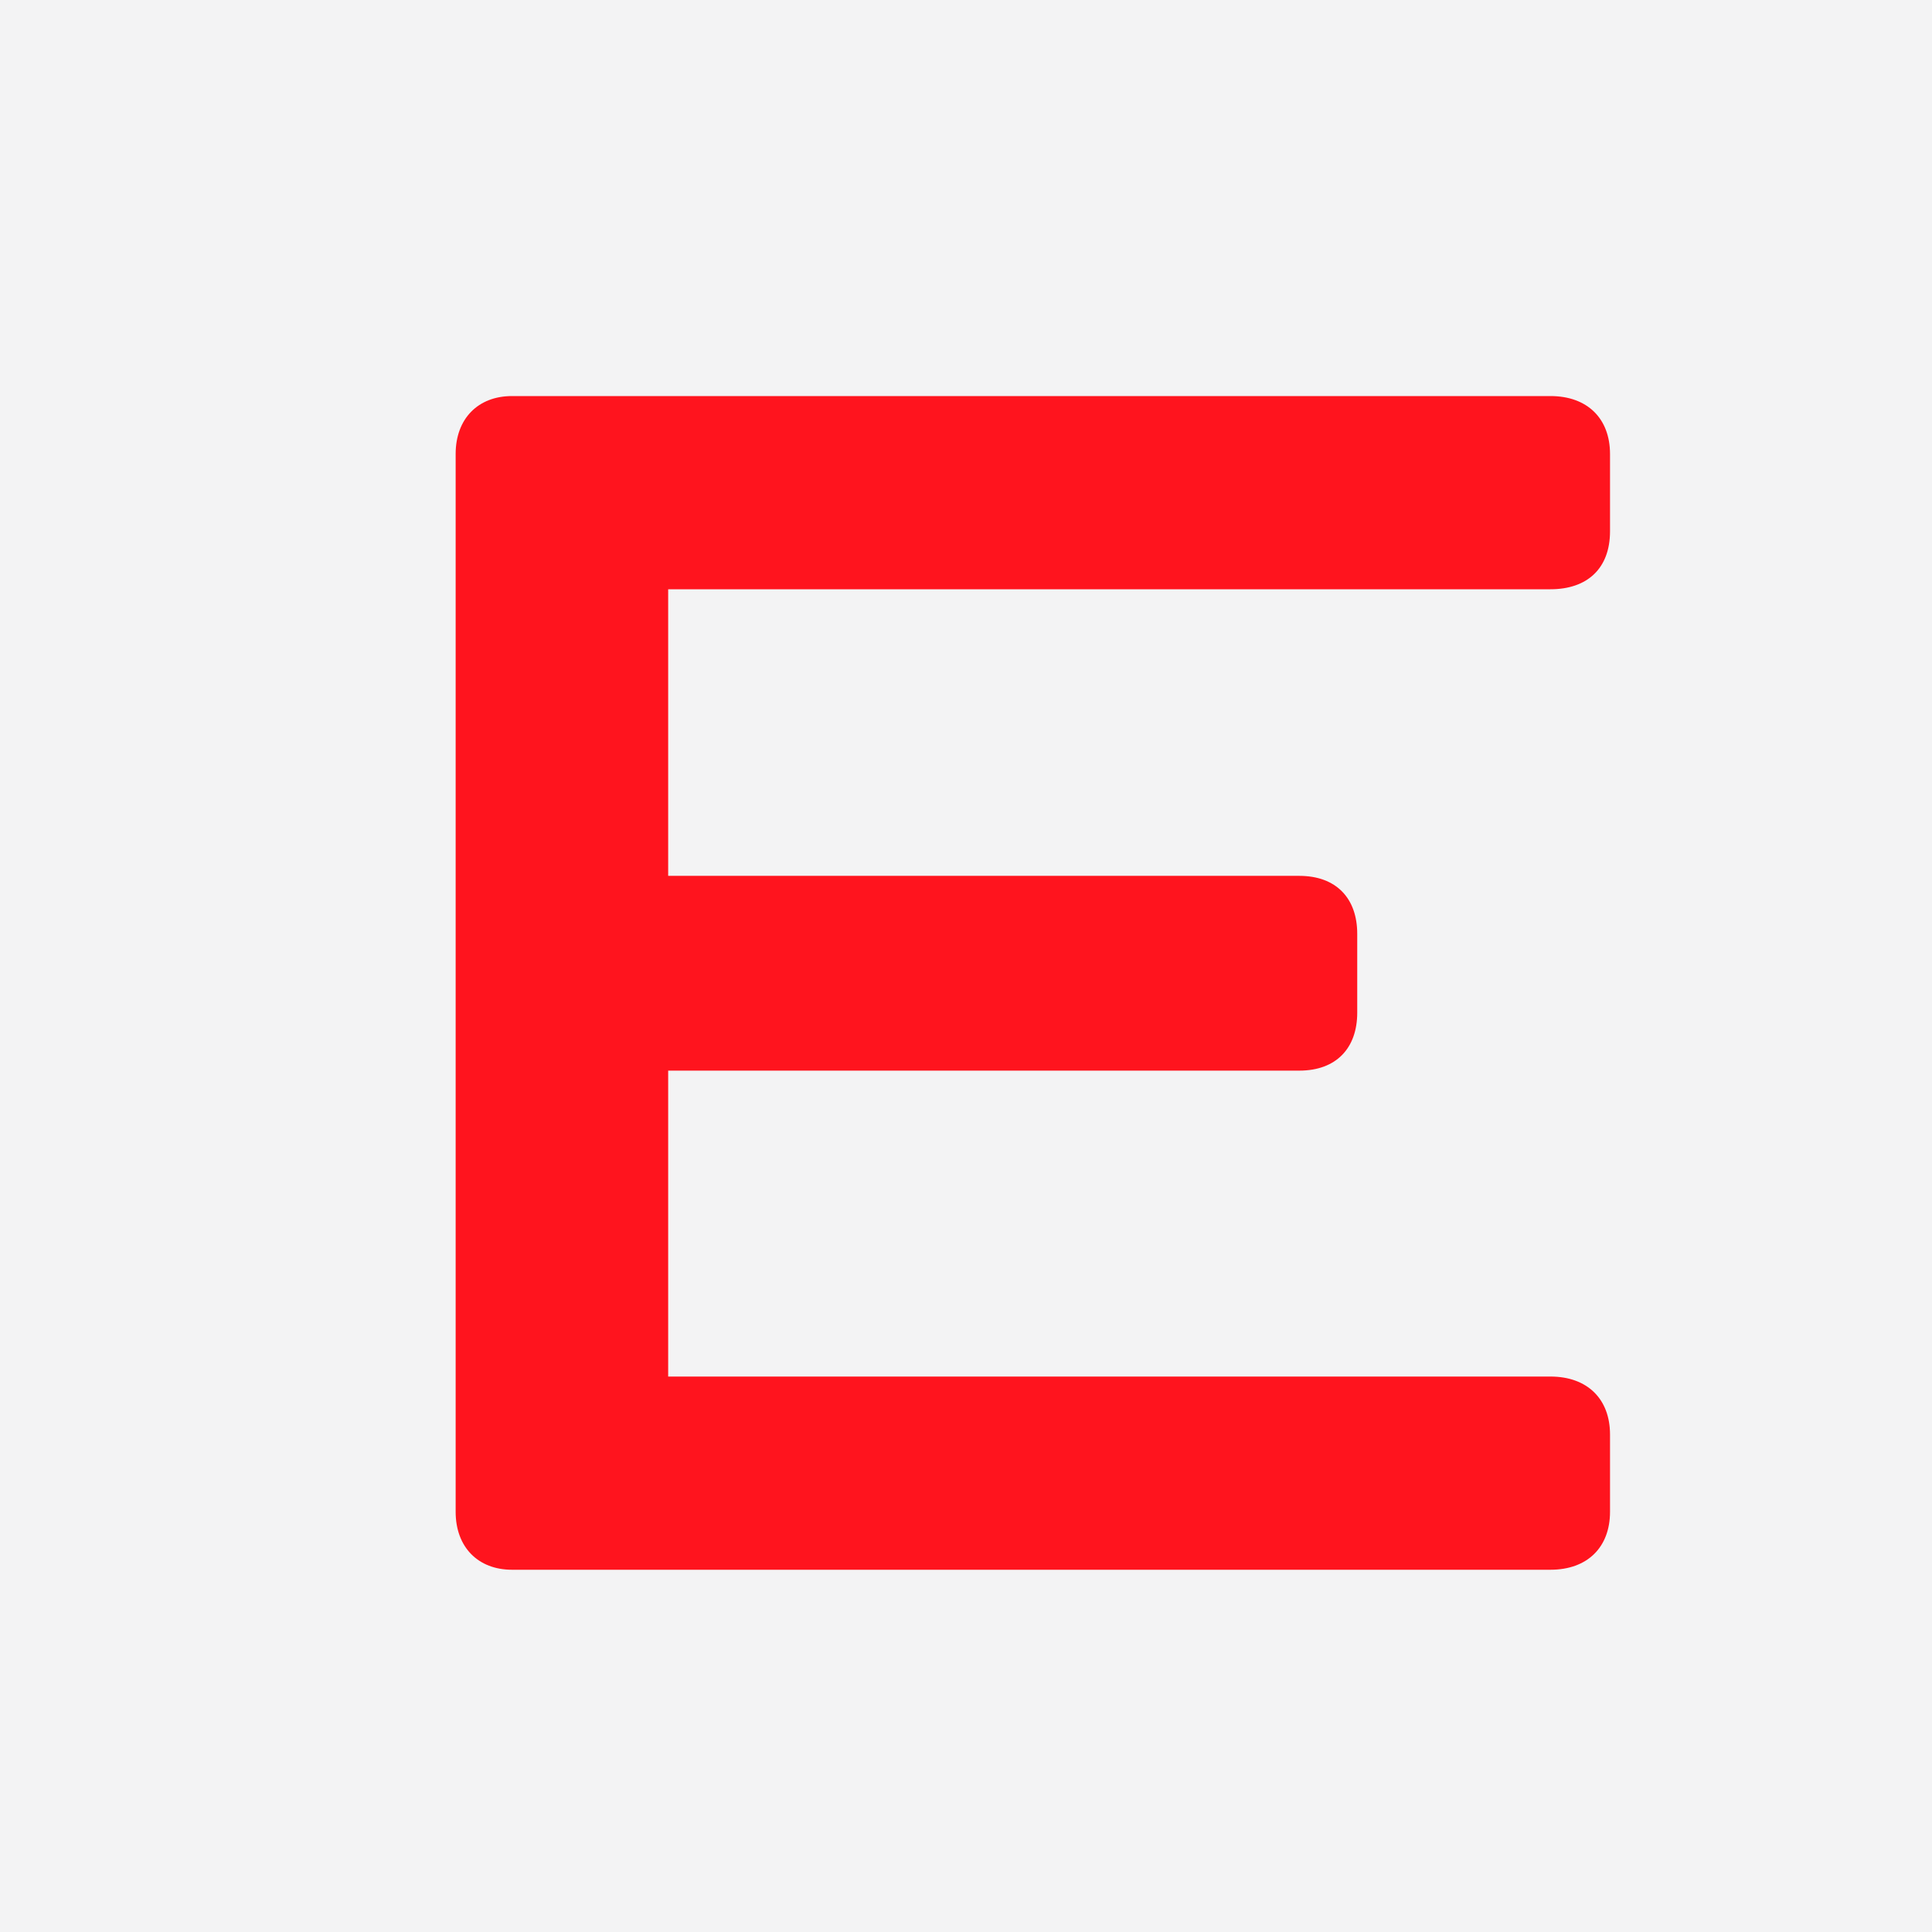 <svg width="32" height="32" fill="none" xmlns="http://www.w3.org/2000/svg"><rect width="100%" height="100%" fill="#333333" stroke="none"/><g clip-path="url(#a)"><path fill="#F3F3F4" d="M0 0h32v32H0z"/><path d="M25.68 26c.613 0 .987-.373.987-.96v-1.28c0-.587-.374-.96-.987-.96H11.067v-5.067H21.52c.613 0 .96-.373.96-.96v-1.306c0-.587-.347-.96-.96-.96H11.067V9.76H25.68c.613 0 .987-.347.987-.96V7.52c0-.587-.374-.96-.987-.96H8.48c-.56 0-.933.373-.933.96v17.52c0 .587.373.96.933.96h17.2Z" fill="#FF141E"/></g><defs><clipPath id="a"><path fill="#fff" d="M0 0h32v32H0z"/></clipPath></defs></svg>